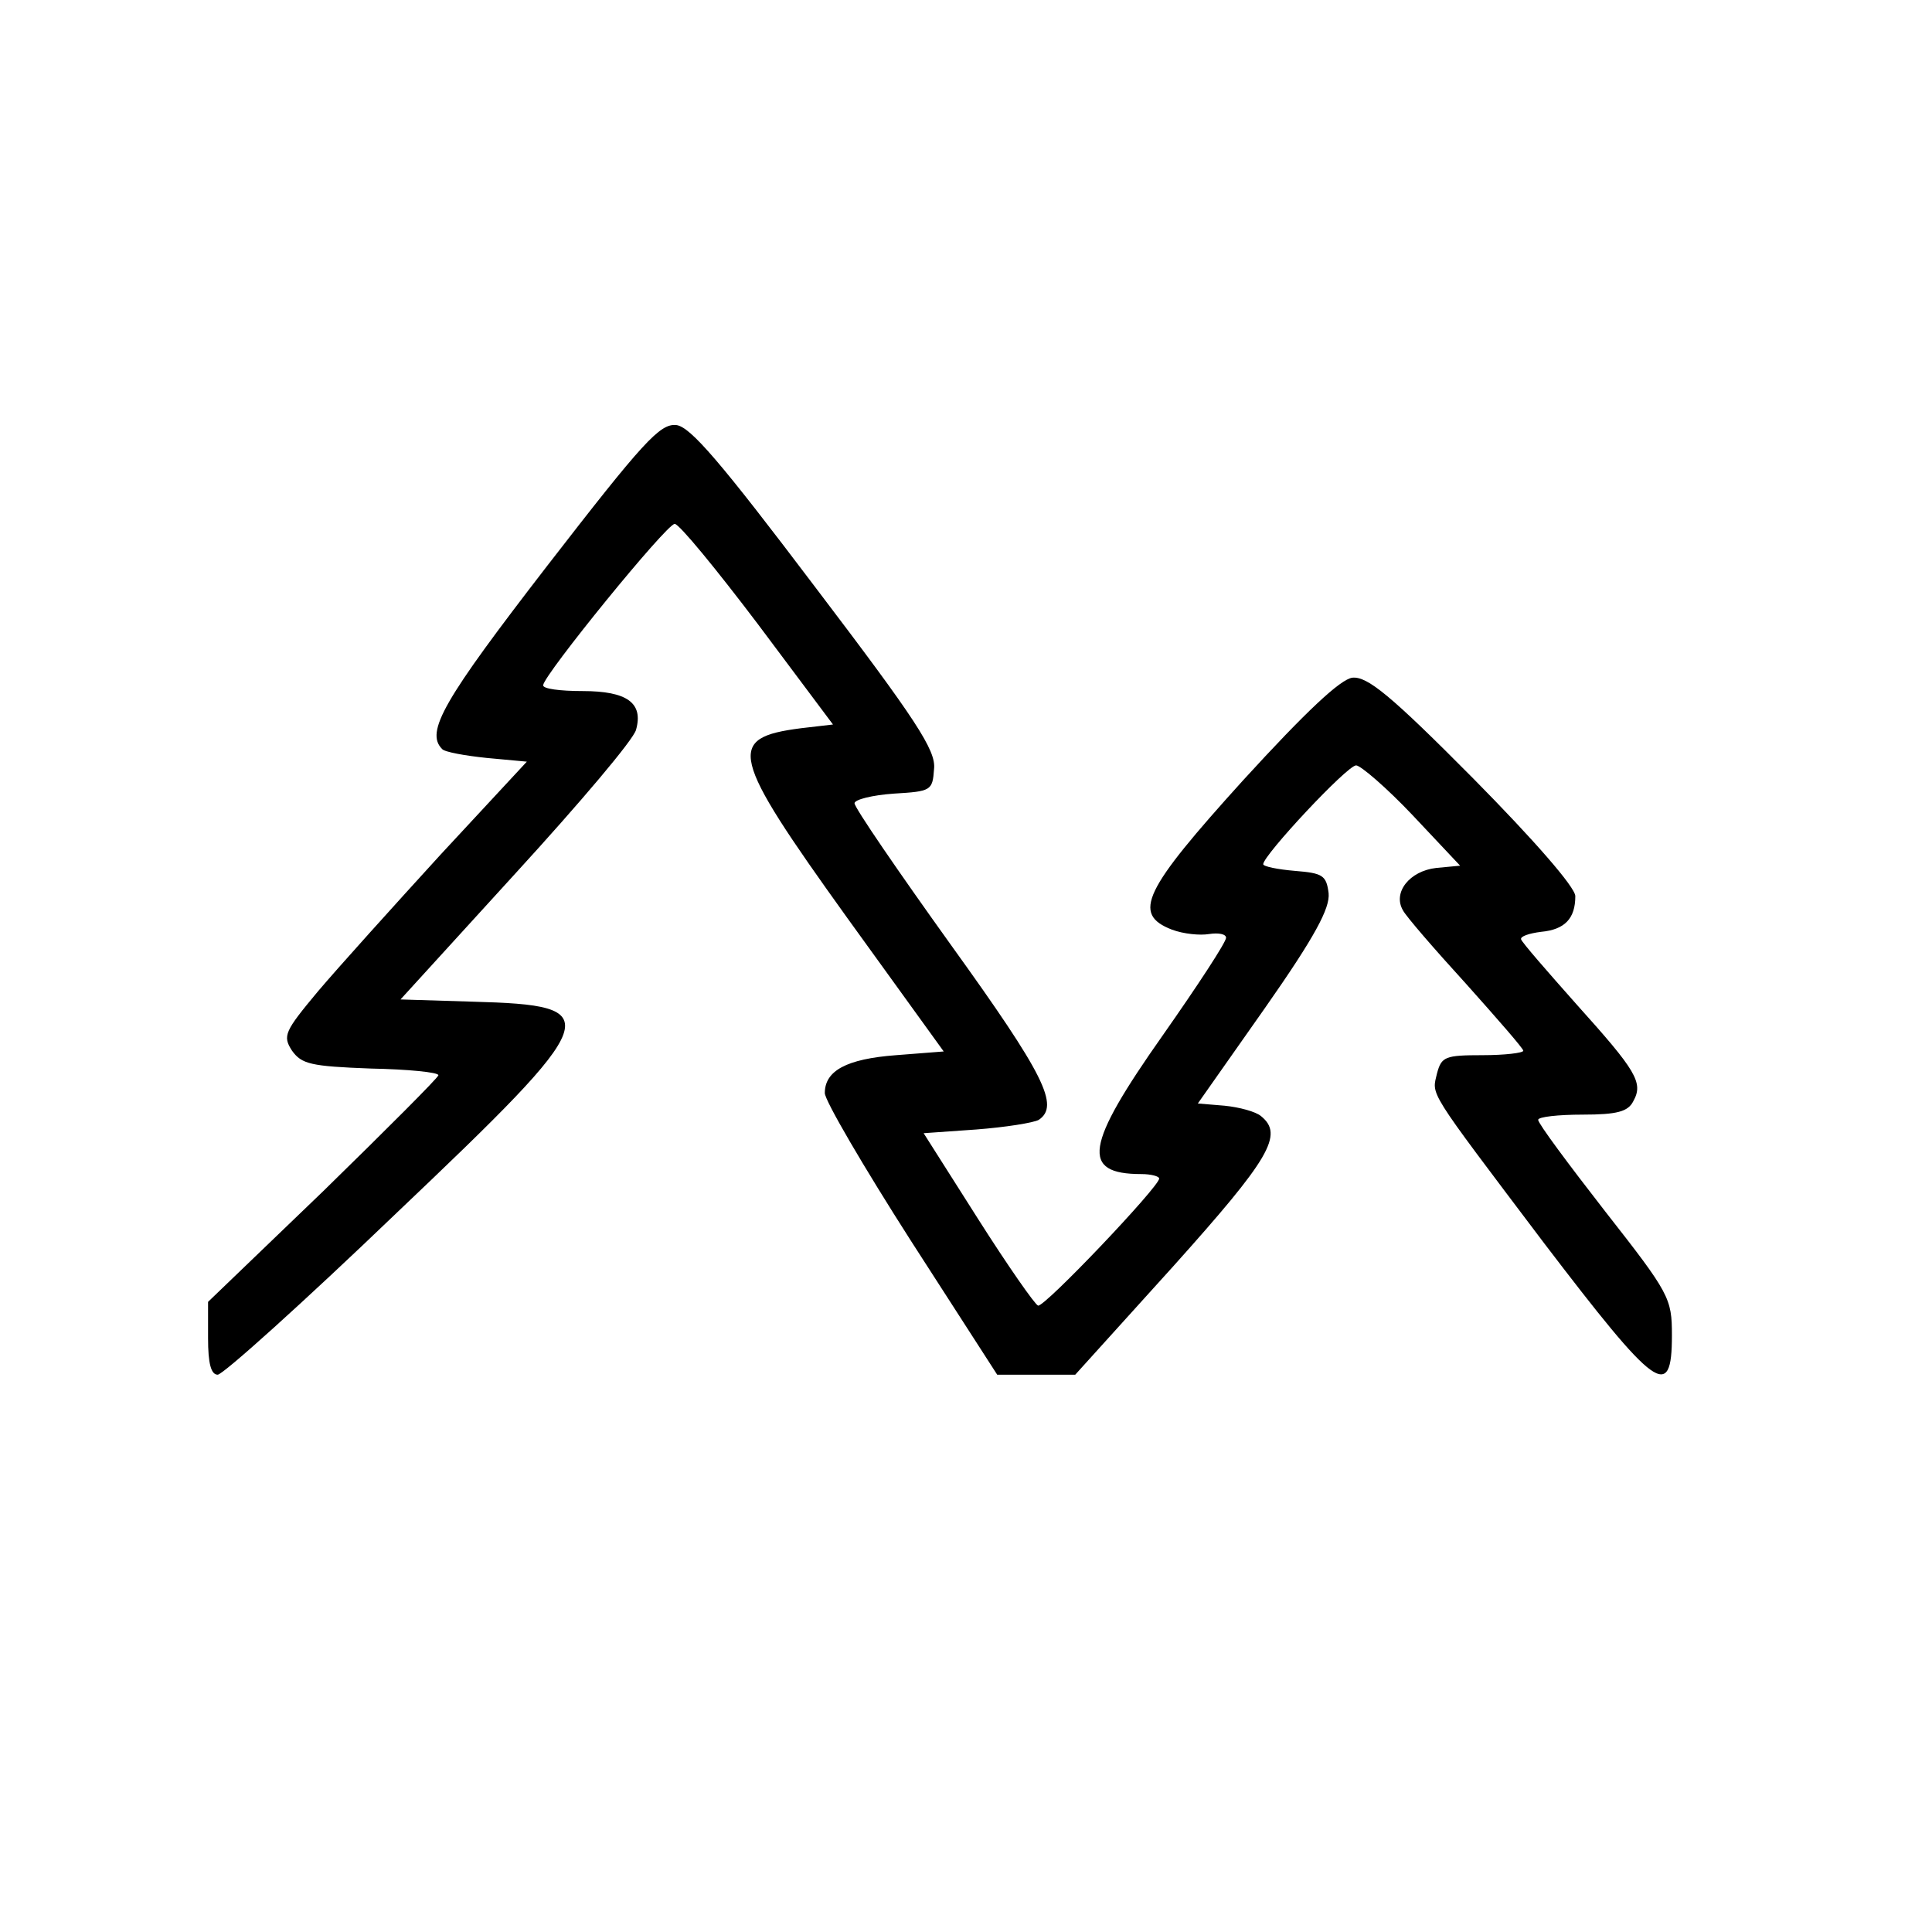 <?xml version="1.0" standalone="no"?>
<!DOCTYPE svg PUBLIC "-//W3C//DTD SVG 20010904//EN"
 "http://www.w3.org/TR/2001/REC-SVG-20010904/DTD/svg10.dtd">
<svg version="1.0" xmlns="http://www.w3.org/2000/svg"
 width="260pt" height="260pt" viewBox="0 0 260 260"
 preserveAspectRatio="xMidYMid meet">
<g transform="translate(0,260) scale(0.1,-0.1)"
fill="#000000" stroke="none">
<path d="M736 1838 c-139 -180 -164 -223 -141 -246 3 -4 31 -9 60 -12 l54 -5
-116 -125 c-63 -69 -137 -151 -165 -184 -45 -54 -48 -60 -35 -80 13 -18 25
-21 106 -24 50 -1 91 -5 91 -9 0 -3 -70 -73 -155 -156 l-155 -149 0 -49 c0
-34 4 -49 13 -49 7 0 115 97 240 217 281 267 285 280 103 285 l-97 3 155 170
c86 94 159 180 162 193 10 36 -12 52 -72 52 -30 0 -54 3 -53 8 1 14 166 217
177 217 6 0 56 -61 112 -135 l101 -135 -43 -5 c-101 -13 -96 -35 62 -255 l130
-180 -64 -5 c-67 -5 -96 -21 -96 -51 0 -10 52 -99 116 -199 l116 -180 53 0 52
0 132 146 c130 145 149 177 118 202 -7 6 -29 12 -49 14 l-36 3 90 128 c68 97
88 135 86 155 -3 24 -8 27 -45 30 -24 2 -43 6 -43 9 0 12 113 133 125 133 6 0
41 -30 76 -67 l64 -68 -32 -3 c-36 -4 -59 -33 -45 -57 4 -8 43 -53 85 -99 42
-47 77 -87 77 -90 0 -3 -25 -6 -55 -6 -50 0 -55 -2 -61 -24 -7 -31 -16 -17
144 -229 151 -198 172 -214 172 -124 0 50 -3 56 -90 167 -49 63 -90 118 -90
123 0 4 27 7 60 7 46 0 61 4 68 18 14 25 4 41 -76 130 -40 45 -74 84 -75 88
-1 4 11 8 27 10 32 3 46 18 46 48 0 12 -56 76 -137 158 -112 113 -143 138
-163 136 -16 -2 -62 -45 -147 -138 -134 -148 -150 -180 -96 -201 16 -6 38 -8
50 -6 13 2 23 0 23 -5 0 -6 -38 -64 -85 -131 -105 -149 -111 -187 -29 -187 13
0 24 -3 24 -6 0 -11 -155 -174 -163 -171 -4 1 -41 54 -81 117 l-73 115 71 5
c39 3 77 9 84 13 28 19 8 60 -118 235 -71 99 -130 185 -130 191 0 5 24 11 53
13 50 3 52 4 54 33 3 25 -24 66 -160 245 -127 168 -168 216 -187 218 -22 2
-44 -22 -174 -190z"/>
</g>
</svg>
